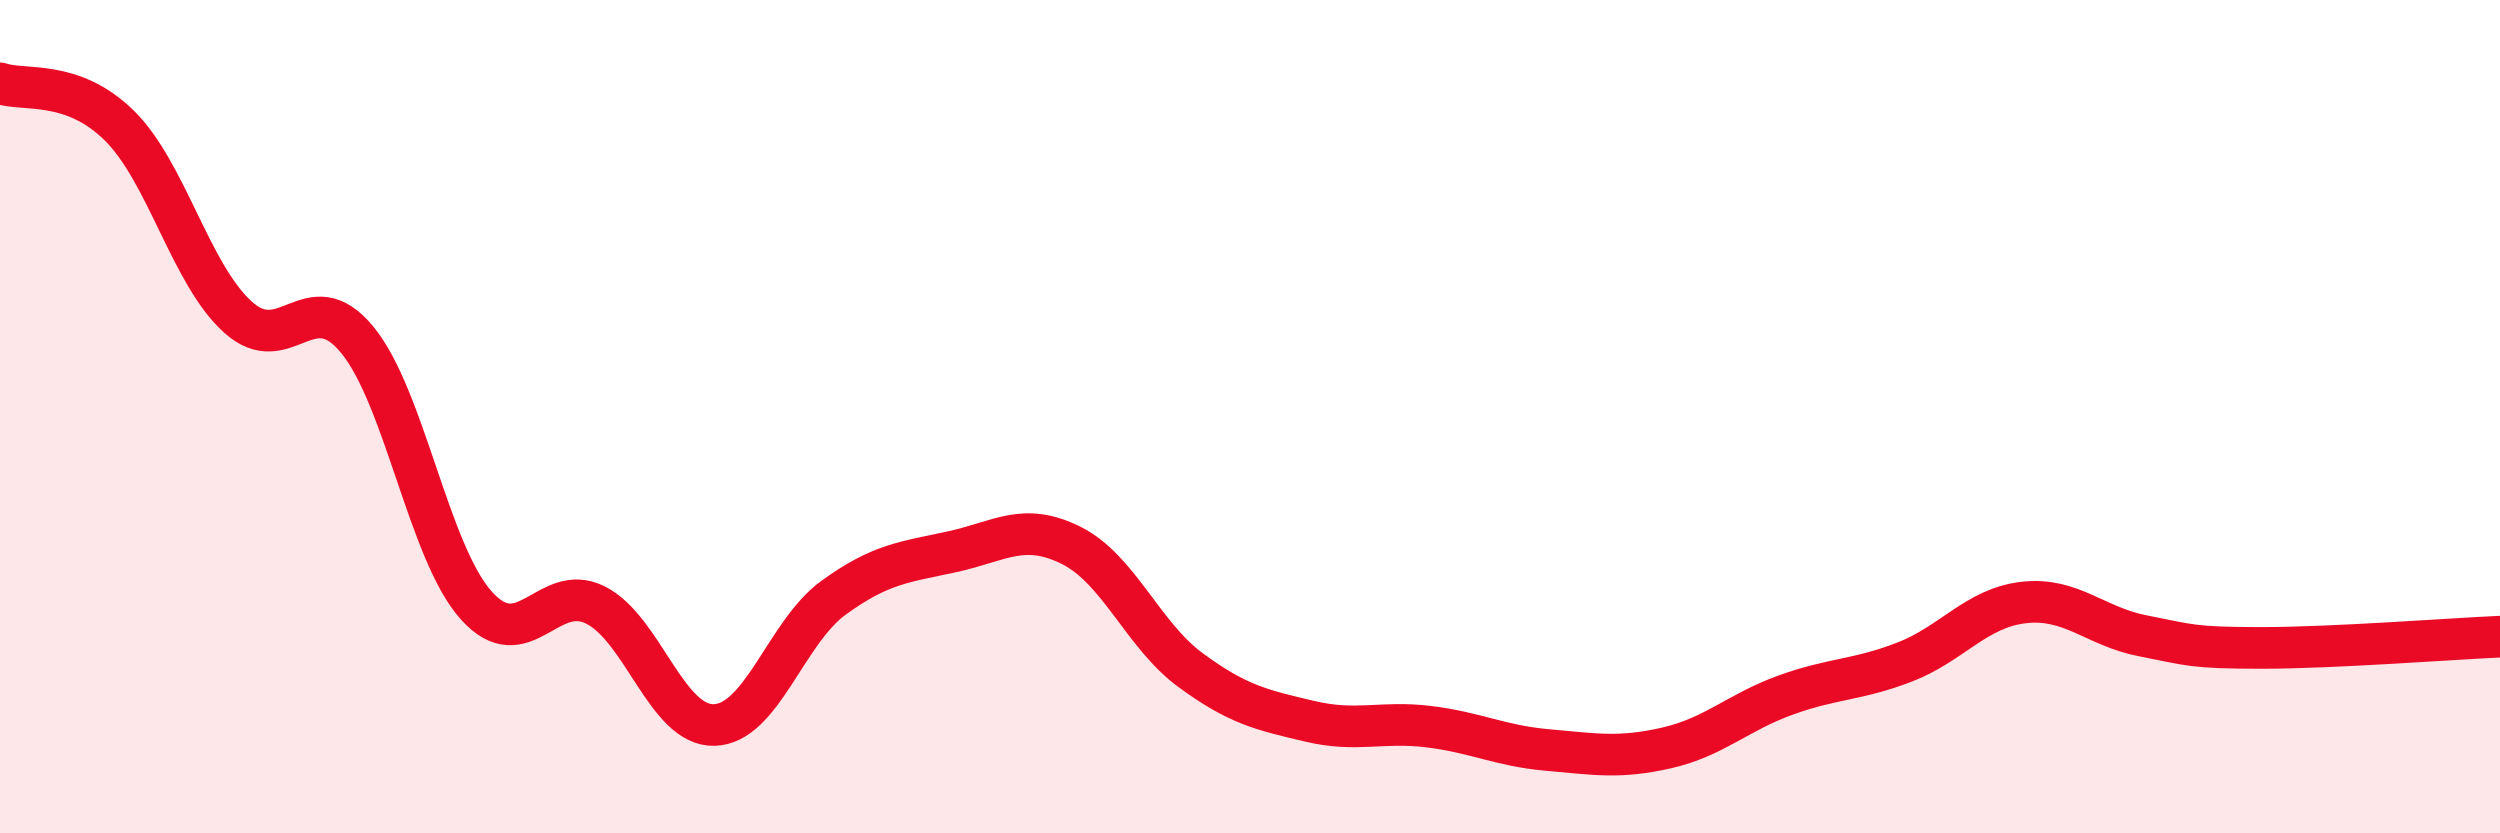 
    <svg width="60" height="20" viewBox="0 0 60 20" xmlns="http://www.w3.org/2000/svg">
      <path
        d="M 0,2 C 0.57,2.2 1.72,1.89 2.86,3.01 C 4,4.13 4.57,6.58 5.71,7.61 C 6.85,8.64 7.43,6.77 8.57,8.15 C 9.71,9.53 10.29,13.26 11.43,14.53 C 12.57,15.8 13.15,13.95 14.29,14.52 C 15.43,15.09 16,17.43 17.14,17.4 C 18.28,17.37 18.86,15.18 20,14.35 C 21.14,13.52 21.72,13.49 22.86,13.24 C 24,12.99 24.57,12.52 25.71,13.09 C 26.85,13.66 27.43,15.24 28.57,16.08 C 29.71,16.92 30.29,17.04 31.43,17.31 C 32.57,17.58 33.15,17.3 34.29,17.44 C 35.43,17.58 36,17.9 37.14,18 C 38.28,18.1 38.86,18.21 40,17.95 C 41.14,17.69 41.72,17.09 42.86,16.68 C 44,16.27 44.57,16.33 45.71,15.89 C 46.85,15.45 47.43,14.59 48.57,14.46 C 49.71,14.33 50.29,15.04 51.43,15.26 C 52.57,15.48 52.58,15.55 54.29,15.55 C 56,15.55 58.86,15.33 60,15.28L60 20L0 20Z"
        fill="#EB0A25"
        opacity="0.1"
        stroke-linecap="round"
        stroke-linejoin="round"
      />
      <path
        d="M 0,2 C 0.57,2.2 1.72,1.89 2.86,3.01 C 4,4.13 4.57,6.58 5.71,7.61 C 6.85,8.64 7.43,6.77 8.57,8.15 C 9.71,9.53 10.29,13.26 11.43,14.53 C 12.57,15.8 13.15,13.95 14.29,14.52 C 15.43,15.09 16,17.43 17.14,17.4 C 18.28,17.37 18.86,15.18 20,14.35 C 21.14,13.52 21.72,13.49 22.86,13.24 C 24,12.99 24.57,12.52 25.71,13.09 C 26.85,13.66 27.43,15.24 28.57,16.08 C 29.71,16.92 30.29,17.04 31.43,17.31 C 32.57,17.58 33.15,17.3 34.29,17.44 C 35.43,17.58 36,17.9 37.14,18 C 38.28,18.1 38.86,18.21 40,17.95 C 41.14,17.69 41.72,17.09 42.86,16.68 C 44,16.27 44.57,16.33 45.71,15.89 C 46.85,15.45 47.43,14.59 48.57,14.46 C 49.71,14.33 50.29,15.04 51.43,15.26 C 52.57,15.48 52.58,15.55 54.29,15.55 C 56,15.55 58.86,15.33 60,15.28"
        stroke="#EB0A25"
        stroke-width="1"
        fill="none"
        stroke-linecap="round"
        stroke-linejoin="round"
      />
    </svg>
  